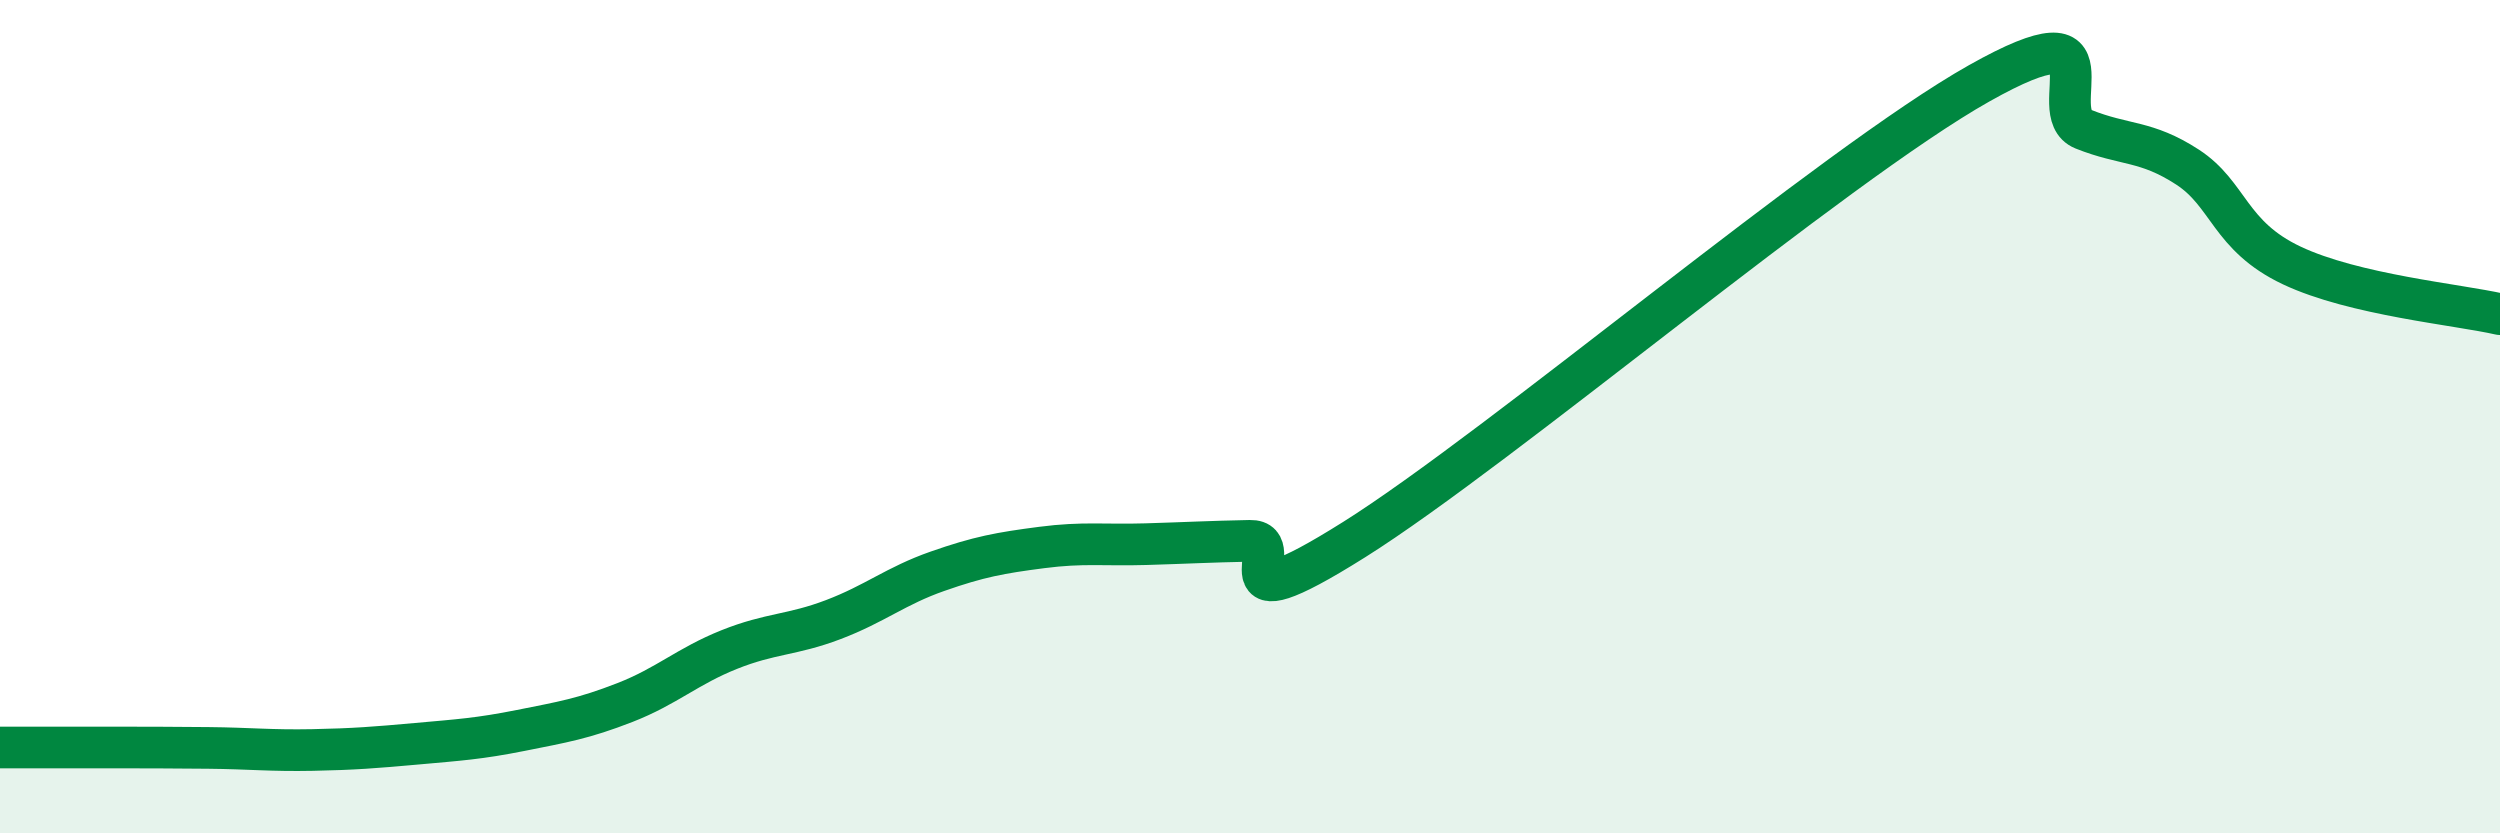 
    <svg width="60" height="20" viewBox="0 0 60 20" xmlns="http://www.w3.org/2000/svg">
      <path
        d="M 0,17.94 C 0.5,17.94 1.5,17.94 2.5,17.94 C 3.5,17.94 4,17.94 5,17.95 C 6,17.96 6.5,18.02 7.5,18 C 8.5,17.98 9,17.94 10,17.85 C 11,17.76 11.5,17.73 12.5,17.53 C 13.5,17.33 14,17.25 15,16.86 C 16,16.47 16.5,15.99 17.5,15.59 C 18.5,15.19 19,15.25 20,14.87 C 21,14.49 21.5,14.06 22.5,13.71 C 23.5,13.36 24,13.27 25,13.14 C 26,13.01 26.5,13.09 27.5,13.06 C 28.5,13.03 29,13 30,12.98 C 31,12.96 29,15.15 32.5,12.95 C 36,10.75 44,3.97 47.5,2 C 51,0.03 49,2.7 50,3.1 C 51,3.5 51.5,3.36 52.5,4.01 C 53.5,4.66 53.5,5.66 55,6.37 C 56.5,7.08 59,7.31 60,7.54L60 20L0 20Z"
        fill="#008740"
        opacity="0.1"
        stroke-linecap="round"
        stroke-linejoin="round"
      />
      <path
        d="M 0,17.94 C 0.5,17.94 1.5,17.94 2.5,17.94 C 3.5,17.94 4,17.94 5,17.95 C 6,17.96 6.5,18.02 7.5,18 C 8.5,17.98 9,17.94 10,17.85 C 11,17.76 11.5,17.73 12.5,17.53 C 13.5,17.33 14,17.25 15,16.86 C 16,16.47 16.5,15.99 17.5,15.59 C 18.5,15.19 19,15.25 20,14.87 C 21,14.49 21.5,14.06 22.5,13.71 C 23.5,13.36 24,13.27 25,13.14 C 26,13.01 26.5,13.09 27.5,13.06 C 28.5,13.03 29,13 30,12.98 C 31,12.96 29,15.15 32.5,12.95 C 36,10.75 44,3.97 47.5,2 C 51,0.03 49,2.7 50,3.1 C 51,3.5 51.5,3.36 52.5,4.01 C 53.5,4.66 53.5,5.66 55,6.37 C 56.5,7.08 59,7.31 60,7.54"
        stroke="#008740"
        stroke-width="1"
        fill="none"
        stroke-linecap="round"
        stroke-linejoin="round"
      />
    </svg>
  